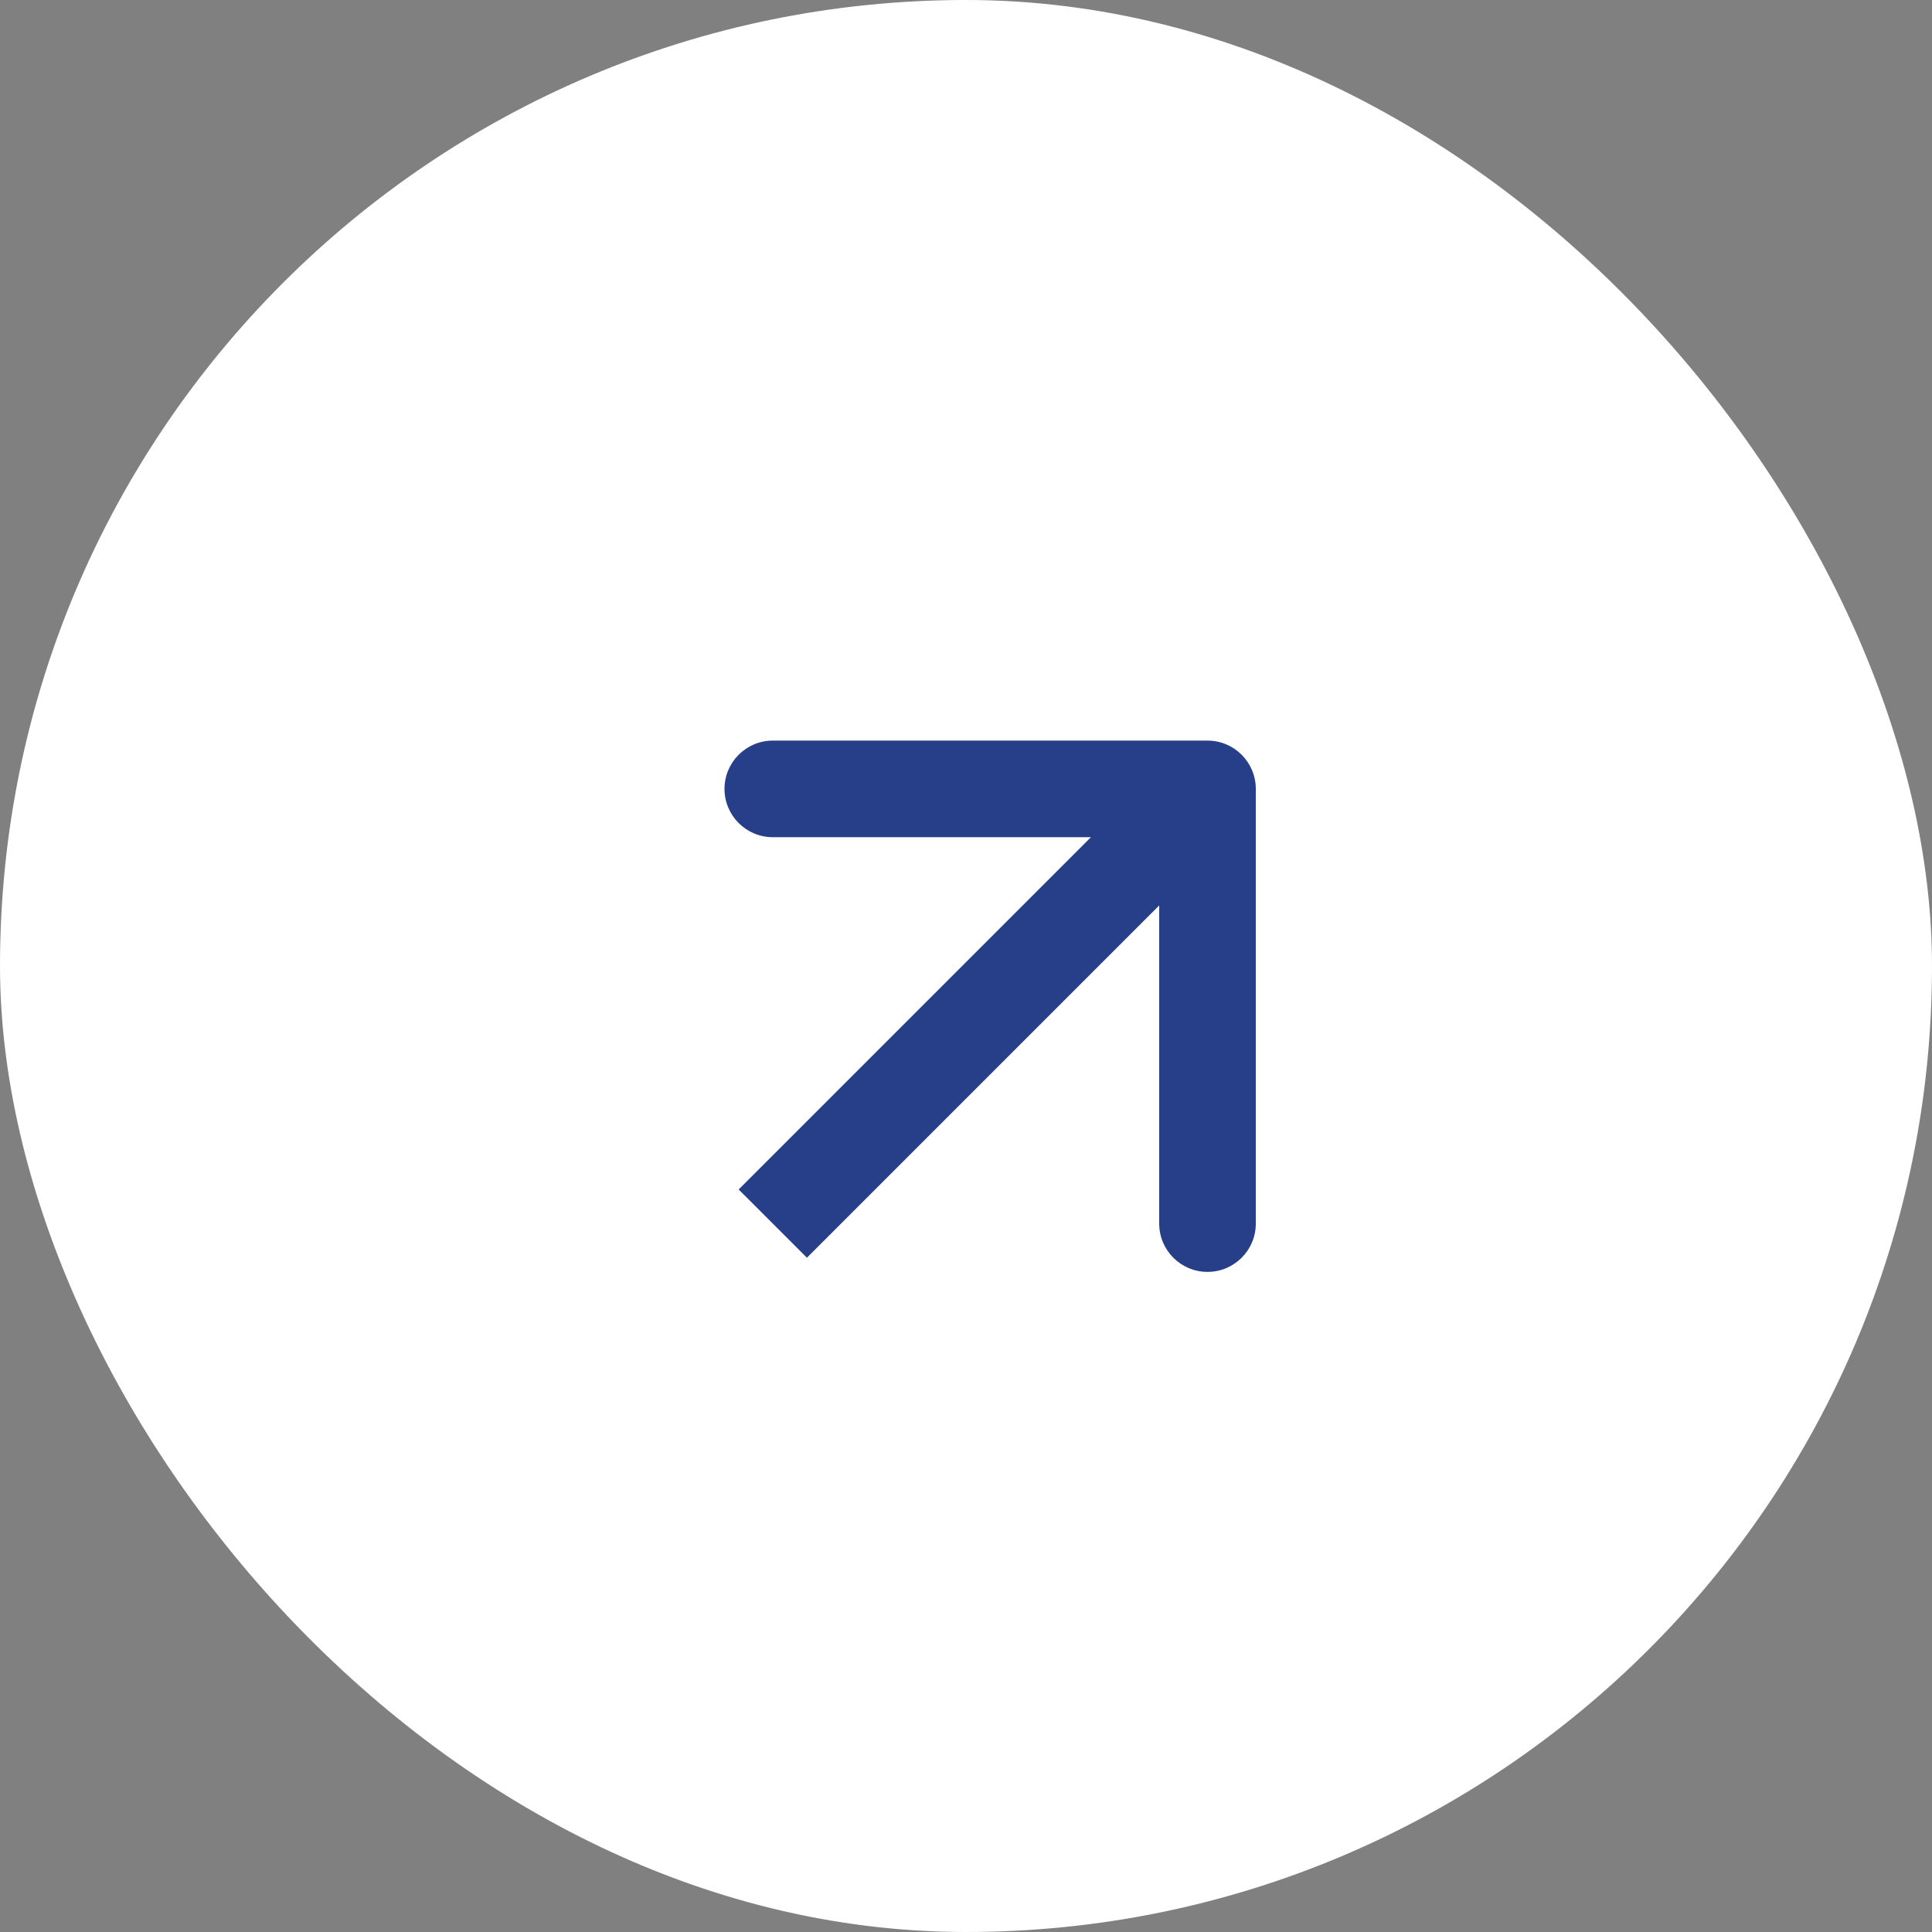 <?xml version="1.0" encoding="UTF-8"?> <svg xmlns="http://www.w3.org/2000/svg" width="30" height="30" viewBox="0 0 30 30" fill="none"><rect x="0" y="0" width="30" height="30" fill="#808080" stroke="none"/><rect width="30" height="30" rx="15" fill="white"></rect><path d="M19.5 12.25C19.5 11.836 19.164 11.5 18.75 11.5L12 11.5C11.586 11.5 11.25 11.836 11.25 12.25C11.25 12.664 11.586 13 12 13L18 13L18 19C18 19.414 18.336 19.75 18.75 19.75C19.164 19.75 19.5 19.414 19.5 19L19.5 12.25ZM12 19L12.53 19.53L19.28 12.78L18.75 12.25L18.22 11.72L11.47 18.47L12 19Z" fill="#273F88"></path></svg> 